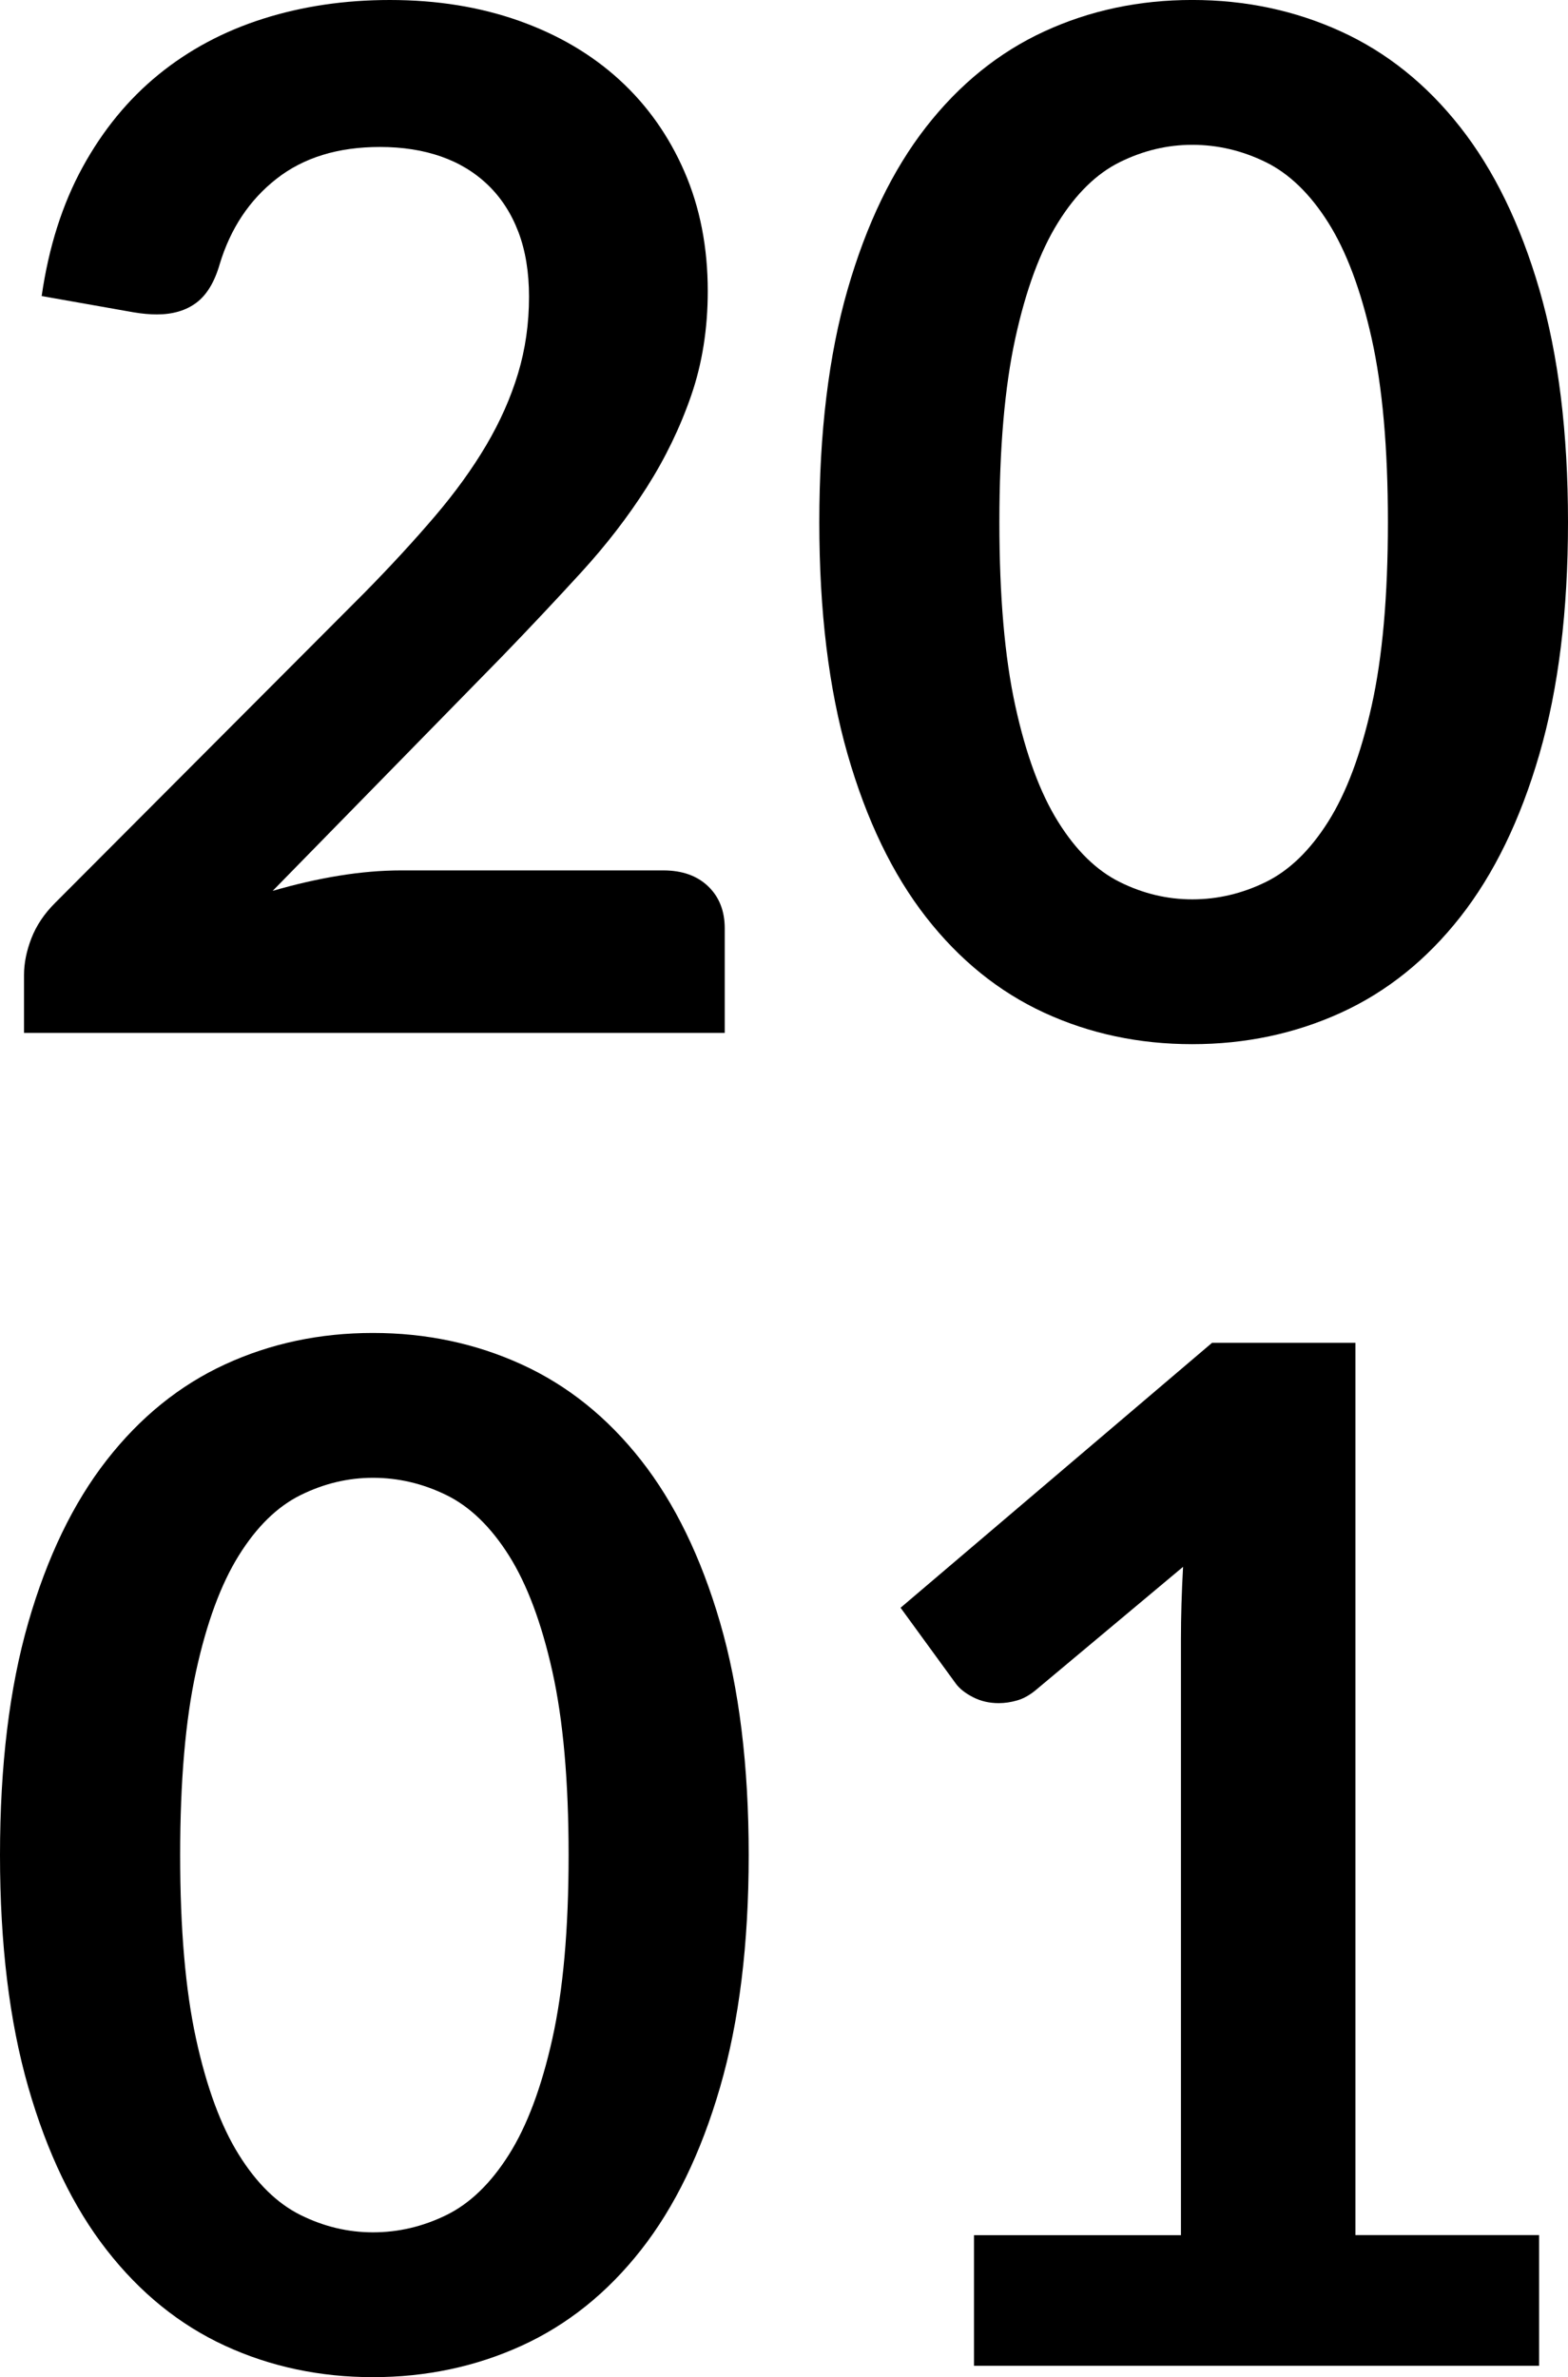 <?xml version="1.0" encoding="utf-8"?>
<!-- Generator: Adobe Illustrator 16.0.0, SVG Export Plug-In . SVG Version: 6.00 Build 0)  -->
<!DOCTYPE svg PUBLIC "-//W3C//DTD SVG 1.1//EN" "http://www.w3.org/Graphics/SVG/1.1/DTD/svg11.dtd">
<svg version="1.1" id="Calque_1" xmlns="http://www.w3.org/2000/svg" xmlns:xlink="http://www.w3.org/1999/xlink" x="0px" y="0px"
	 width="58.829px" height="89.167px" viewBox="1.325 0.471 58.829 89.167" enable-background="new 1.325 0.471 58.829 89.167"
	 xml:space="preserve">
<g enable-background="new    ">
	<path d="M15.953,0.471c1.766,0,3.383,0.261,4.85,0.782c1.466,0.521,2.72,1.259,3.763,2.213c1.042,0.953,1.855,2.103,2.438,3.444
		c0.583,1.343,0.875,2.836,0.875,4.479c0,1.414-0.208,2.721-0.623,3.922c-0.416,1.202-0.972,2.351-1.669,3.445
		c-0.698,1.096-1.515,2.155-2.452,3.18c-0.937,1.025-1.917,2.067-2.941,3.127l-8.639,8.825c0.848-0.247,1.678-0.438,2.491-0.57
		c0.812-0.132,1.59-0.198,2.332-0.198h9.832c0.707,0,1.268,0.198,1.683,0.596s0.623,0.924,0.623,1.577v3.922H2.226v-2.173
		c0-0.441,0.093-0.901,0.278-1.378c0.186-0.478,0.481-0.919,0.888-1.325l11.633-11.66c0.972-0.989,1.842-1.935,2.61-2.835
		c0.769-0.901,1.413-1.793,1.935-2.677c0.521-0.884,0.918-1.78,1.192-2.689c0.274-0.91,0.411-1.869,0.411-2.876
		c0-0.918-0.132-1.727-0.397-2.425c-0.265-0.697-0.645-1.285-1.139-1.762c-0.495-0.478-1.083-0.835-1.763-1.073
		s-1.444-0.358-2.292-0.358c-1.573,0-2.867,0.397-3.882,1.193c-1.016,0.795-1.727,1.863-2.133,3.206
		c-0.194,0.672-0.486,1.152-0.875,1.444c-0.389,0.291-0.883,0.438-1.484,0.438c-0.265,0-0.557-0.026-0.875-0.08l-3.445-0.609
		c0.265-1.837,0.777-3.449,1.537-4.836s1.709-2.544,2.849-3.472c1.139-0.928,2.446-1.625,3.922-2.094
		C12.671,0.706,14.257,0.471,15.953,0.471z"/>
	<path d="M60.154,20.055c0,3.339-0.358,6.24-1.073,8.705c-0.715,2.464-1.705,4.501-2.969,6.108
		c-1.263,1.607-2.756,2.805-4.479,3.591c-1.722,0.785-3.582,1.179-5.578,1.179s-3.847-0.394-5.551-1.179
		c-1.705-0.786-3.186-1.983-4.439-3.591s-2.234-3.645-2.941-6.108c-0.707-2.465-1.06-5.366-1.06-8.705
		c0-3.356,0.353-6.263,1.06-8.719c0.707-2.455,1.688-4.487,2.941-6.095s2.734-2.805,4.439-3.591c1.704-0.786,3.555-1.18,5.551-1.18
		s3.856,0.394,5.578,1.18c1.723,0.786,3.216,1.983,4.479,3.591c1.264,1.607,2.254,3.64,2.969,6.095
		C59.796,13.793,60.154,16.699,60.154,20.055z M53.397,20.055c0-2.773-0.204-5.07-0.61-6.891c-0.406-1.819-0.95-3.268-1.63-4.346
		c-0.68-1.077-1.462-1.833-2.345-2.266c-0.884-0.433-1.802-0.649-2.757-0.649c-0.936,0-1.842,0.217-2.716,0.649
		s-1.647,1.188-2.318,2.266c-0.672,1.078-1.206,2.526-1.604,4.346c-0.397,1.82-0.597,4.117-0.597,6.891s0.199,5.07,0.597,6.89
		c0.397,1.82,0.932,3.269,1.604,4.346c0.671,1.078,1.444,1.833,2.318,2.266c0.874,0.434,1.78,0.649,2.716,0.649
		c0.955,0,1.873-0.216,2.757-0.649c0.883-0.433,1.665-1.188,2.345-2.266c0.68-1.077,1.224-2.525,1.63-4.346
		C53.193,25.126,53.397,22.829,53.397,20.055z"/>
</g>
<g enable-background="new    ">
	<path d="M29.415,70.055c0,3.339-0.358,6.24-1.073,8.705c-0.715,2.464-1.705,4.501-2.968,6.108s-2.756,2.805-4.479,3.591
		c-1.722,0.785-3.582,1.179-5.578,1.179c-1.997,0-3.847-0.394-5.552-1.179c-1.705-0.786-3.185-1.983-4.438-3.591
		c-1.255-1.607-2.235-3.645-2.942-6.108c-0.707-2.465-1.06-5.366-1.06-8.705c0-3.356,0.353-6.263,1.06-8.719
		c0.707-2.455,1.687-4.487,2.942-6.095c1.254-1.607,2.733-2.805,4.438-3.591c1.705-0.786,3.555-1.18,5.552-1.18
		c1.996,0,3.856,0.394,5.578,1.18c1.723,0.786,3.215,1.983,4.479,3.591s2.253,3.64,2.968,6.095
		C29.057,63.793,29.415,66.699,29.415,70.055z M22.658,70.055c0-2.773-0.204-5.07-0.61-6.891c-0.406-1.819-0.95-3.268-1.629-4.346
		c-0.681-1.077-1.462-1.833-2.345-2.266c-0.884-0.433-1.802-0.649-2.756-0.649c-0.937,0-1.842,0.217-2.716,0.649
		s-1.647,1.188-2.318,2.266c-0.672,1.078-1.206,2.526-1.604,4.346c-0.397,1.82-0.596,4.117-0.596,6.891s0.199,5.07,0.596,6.89
		c0.397,1.82,0.932,3.269,1.604,4.346c0.671,1.078,1.444,1.833,2.318,2.266c0.875,0.434,1.78,0.649,2.716,0.649
		c0.954,0,1.873-0.216,2.756-0.649c0.883-0.433,1.665-1.188,2.345-2.266c0.68-1.077,1.223-2.525,1.629-4.346
		C22.454,75.126,22.658,72.829,22.658,70.055z"/>
	<path d="M37.868,84.312h7.764v-22.34c0-0.865,0.027-1.775,0.08-2.729L40.2,63.854c-0.23,0.194-0.465,0.327-0.703,0.397
		s-0.473,0.105-0.701,0.105c-0.354,0-0.676-0.074-0.968-0.225s-0.509-0.322-0.649-0.517l-2.066-2.836l11.686-9.938h5.38v33.47h6.89
		v4.902H37.868V84.312z"/>
</g>
</svg>
